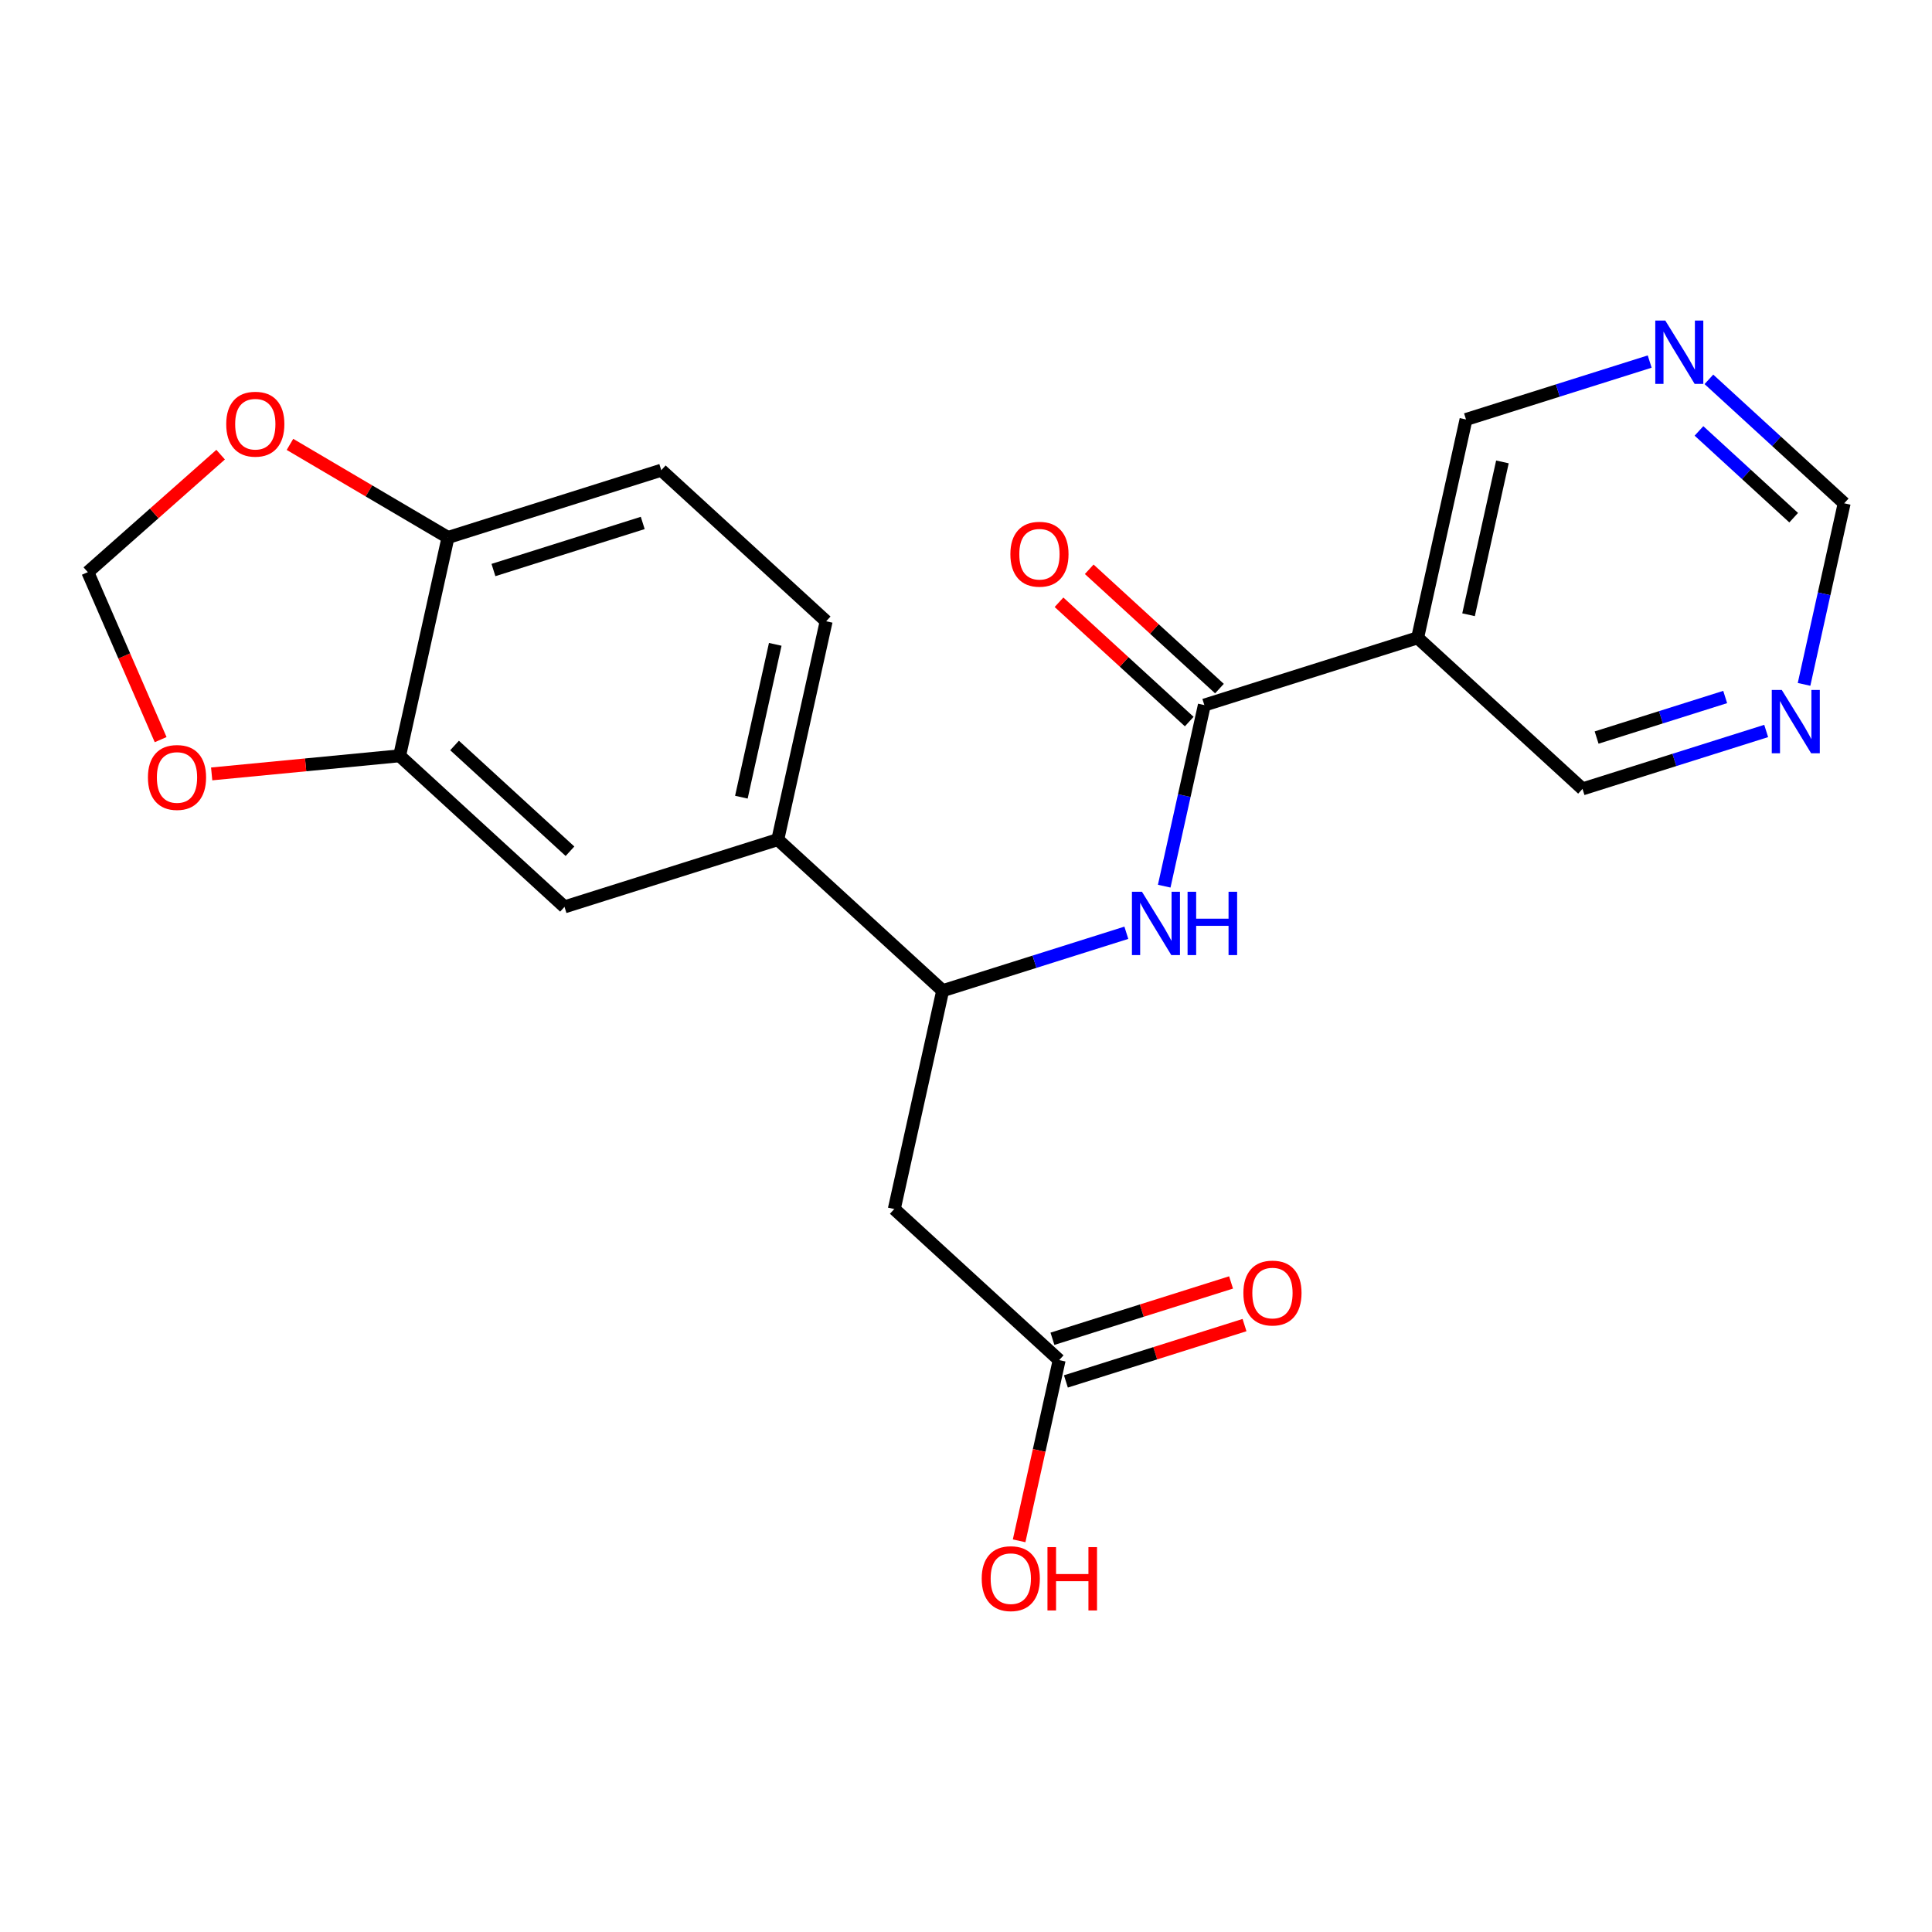 <?xml version='1.0' encoding='iso-8859-1'?>
<svg version='1.1' baseProfile='full'
              xmlns='http://www.w3.org/2000/svg'
                      xmlns:rdkit='http://www.rdkit.org/xml'
                      xmlns:xlink='http://www.w3.org/1999/xlink'
                  xml:space='preserve'
width='300px' height='300px' viewBox='0 0 300 300'>
<!-- END OF HEADER -->
<rect style='opacity:1.0;fill:#FFFFFF;stroke:none' width='300' height='300' x='0' y='0'> </rect>
<rect style='opacity:1.0;fill:#FFFFFF;stroke:none' width='300' height='300' x='0' y='0'> </rect>
<path class='bond-0 atom-0 atom-1' d='M 191.159,199.137 L 177.292,203.51' style='fill:none;fill-rule:evenodd;stroke:#FF0000;stroke-width:2.0px;stroke-linecap:butt;stroke-linejoin:miter;stroke-opacity:1' />
<path class='bond-0 atom-0 atom-1' d='M 177.292,203.51 L 163.424,207.884' style='fill:none;fill-rule:evenodd;stroke:#000000;stroke-width:2.0px;stroke-linecap:butt;stroke-linejoin:miter;stroke-opacity:1' />
<path class='bond-0 atom-0 atom-1' d='M 193.248,205.76 L 179.381,210.134' style='fill:none;fill-rule:evenodd;stroke:#FF0000;stroke-width:2.0px;stroke-linecap:butt;stroke-linejoin:miter;stroke-opacity:1' />
<path class='bond-0 atom-0 atom-1' d='M 179.381,210.134 L 165.513,214.507' style='fill:none;fill-rule:evenodd;stroke:#000000;stroke-width:2.0px;stroke-linecap:butt;stroke-linejoin:miter;stroke-opacity:1' />
<path class='bond-1 atom-1 atom-2' d='M 164.468,211.195 L 161.359,225.227' style='fill:none;fill-rule:evenodd;stroke:#000000;stroke-width:2.0px;stroke-linecap:butt;stroke-linejoin:miter;stroke-opacity:1' />
<path class='bond-1 atom-1 atom-2' d='M 161.359,225.227 L 158.249,239.258' style='fill:none;fill-rule:evenodd;stroke:#FF0000;stroke-width:2.0px;stroke-linecap:butt;stroke-linejoin:miter;stroke-opacity:1' />
<path class='bond-2 atom-1 atom-3' d='M 164.468,211.195 L 138.864,187.737' style='fill:none;fill-rule:evenodd;stroke:#000000;stroke-width:2.0px;stroke-linecap:butt;stroke-linejoin:miter;stroke-opacity:1' />
<path class='bond-3 atom-3 atom-4' d='M 138.864,187.737 L 146.378,153.833' style='fill:none;fill-rule:evenodd;stroke:#000000;stroke-width:2.0px;stroke-linecap:butt;stroke-linejoin:miter;stroke-opacity:1' />
<path class='bond-4 atom-4 atom-5' d='M 146.378,153.833 L 160.638,149.336' style='fill:none;fill-rule:evenodd;stroke:#000000;stroke-width:2.0px;stroke-linecap:butt;stroke-linejoin:miter;stroke-opacity:1' />
<path class='bond-4 atom-4 atom-5' d='M 160.638,149.336 L 174.898,144.839' style='fill:none;fill-rule:evenodd;stroke:#0000FF;stroke-width:2.0px;stroke-linecap:butt;stroke-linejoin:miter;stroke-opacity:1' />
<path class='bond-13 atom-4 atom-14' d='M 146.378,153.833 L 120.774,130.375' style='fill:none;fill-rule:evenodd;stroke:#000000;stroke-width:2.0px;stroke-linecap:butt;stroke-linejoin:miter;stroke-opacity:1' />
<path class='bond-5 atom-5 atom-6' d='M 180.778,137.603 L 183.894,123.544' style='fill:none;fill-rule:evenodd;stroke:#0000FF;stroke-width:2.0px;stroke-linecap:butt;stroke-linejoin:miter;stroke-opacity:1' />
<path class='bond-5 atom-5 atom-6' d='M 183.894,123.544 L 187.01,109.485' style='fill:none;fill-rule:evenodd;stroke:#000000;stroke-width:2.0px;stroke-linecap:butt;stroke-linejoin:miter;stroke-opacity:1' />
<path class='bond-6 atom-6 atom-7' d='M 189.356,106.925 L 179.245,97.661' style='fill:none;fill-rule:evenodd;stroke:#000000;stroke-width:2.0px;stroke-linecap:butt;stroke-linejoin:miter;stroke-opacity:1' />
<path class='bond-6 atom-6 atom-7' d='M 179.245,97.661 L 169.134,88.398' style='fill:none;fill-rule:evenodd;stroke:#FF0000;stroke-width:2.0px;stroke-linecap:butt;stroke-linejoin:miter;stroke-opacity:1' />
<path class='bond-6 atom-6 atom-7' d='M 184.664,112.046 L 174.553,102.782' style='fill:none;fill-rule:evenodd;stroke:#000000;stroke-width:2.0px;stroke-linecap:butt;stroke-linejoin:miter;stroke-opacity:1' />
<path class='bond-6 atom-6 atom-7' d='M 174.553,102.782 L 164.442,93.519' style='fill:none;fill-rule:evenodd;stroke:#FF0000;stroke-width:2.0px;stroke-linecap:butt;stroke-linejoin:miter;stroke-opacity:1' />
<path class='bond-7 atom-6 atom-8' d='M 187.01,109.485 L 220.128,99.041' style='fill:none;fill-rule:evenodd;stroke:#000000;stroke-width:2.0px;stroke-linecap:butt;stroke-linejoin:miter;stroke-opacity:1' />
<path class='bond-8 atom-8 atom-9' d='M 220.128,99.041 L 227.641,65.138' style='fill:none;fill-rule:evenodd;stroke:#000000;stroke-width:2.0px;stroke-linecap:butt;stroke-linejoin:miter;stroke-opacity:1' />
<path class='bond-8 atom-8 atom-9' d='M 228.035,95.458 L 233.295,71.726' style='fill:none;fill-rule:evenodd;stroke:#000000;stroke-width:2.0px;stroke-linecap:butt;stroke-linejoin:miter;stroke-opacity:1' />
<path class='bond-22 atom-13 atom-8' d='M 245.732,122.5 L 220.128,99.041' style='fill:none;fill-rule:evenodd;stroke:#000000;stroke-width:2.0px;stroke-linecap:butt;stroke-linejoin:miter;stroke-opacity:1' />
<path class='bond-9 atom-9 atom-10' d='M 227.641,65.138 L 241.901,60.64' style='fill:none;fill-rule:evenodd;stroke:#000000;stroke-width:2.0px;stroke-linecap:butt;stroke-linejoin:miter;stroke-opacity:1' />
<path class='bond-9 atom-9 atom-10' d='M 241.901,60.64 L 256.162,56.143' style='fill:none;fill-rule:evenodd;stroke:#0000FF;stroke-width:2.0px;stroke-linecap:butt;stroke-linejoin:miter;stroke-opacity:1' />
<path class='bond-10 atom-10 atom-11' d='M 265.357,58.905 L 275.86,68.528' style='fill:none;fill-rule:evenodd;stroke:#0000FF;stroke-width:2.0px;stroke-linecap:butt;stroke-linejoin:miter;stroke-opacity:1' />
<path class='bond-10 atom-10 atom-11' d='M 275.86,68.528 L 286.364,78.152' style='fill:none;fill-rule:evenodd;stroke:#000000;stroke-width:2.0px;stroke-linecap:butt;stroke-linejoin:miter;stroke-opacity:1' />
<path class='bond-10 atom-10 atom-11' d='M 263.816,66.913 L 271.169,73.649' style='fill:none;fill-rule:evenodd;stroke:#0000FF;stroke-width:2.0px;stroke-linecap:butt;stroke-linejoin:miter;stroke-opacity:1' />
<path class='bond-10 atom-10 atom-11' d='M 271.169,73.649 L 278.521,80.386' style='fill:none;fill-rule:evenodd;stroke:#000000;stroke-width:2.0px;stroke-linecap:butt;stroke-linejoin:miter;stroke-opacity:1' />
<path class='bond-11 atom-11 atom-12' d='M 286.364,78.152 L 283.248,92.211' style='fill:none;fill-rule:evenodd;stroke:#000000;stroke-width:2.0px;stroke-linecap:butt;stroke-linejoin:miter;stroke-opacity:1' />
<path class='bond-11 atom-11 atom-12' d='M 283.248,92.211 L 280.132,106.27' style='fill:none;fill-rule:evenodd;stroke:#0000FF;stroke-width:2.0px;stroke-linecap:butt;stroke-linejoin:miter;stroke-opacity:1' />
<path class='bond-12 atom-12 atom-13' d='M 274.252,113.505 L 259.992,118.002' style='fill:none;fill-rule:evenodd;stroke:#0000FF;stroke-width:2.0px;stroke-linecap:butt;stroke-linejoin:miter;stroke-opacity:1' />
<path class='bond-12 atom-12 atom-13' d='M 259.992,118.002 L 245.732,122.5' style='fill:none;fill-rule:evenodd;stroke:#000000;stroke-width:2.0px;stroke-linecap:butt;stroke-linejoin:miter;stroke-opacity:1' />
<path class='bond-12 atom-12 atom-13' d='M 267.885,108.231 L 257.903,111.379' style='fill:none;fill-rule:evenodd;stroke:#0000FF;stroke-width:2.0px;stroke-linecap:butt;stroke-linejoin:miter;stroke-opacity:1' />
<path class='bond-12 atom-12 atom-13' d='M 257.903,111.379 L 247.921,114.527' style='fill:none;fill-rule:evenodd;stroke:#000000;stroke-width:2.0px;stroke-linecap:butt;stroke-linejoin:miter;stroke-opacity:1' />
<path class='bond-14 atom-14 atom-15' d='M 120.774,130.375 L 128.287,96.471' style='fill:none;fill-rule:evenodd;stroke:#000000;stroke-width:2.0px;stroke-linecap:butt;stroke-linejoin:miter;stroke-opacity:1' />
<path class='bond-14 atom-14 atom-15' d='M 115.12,123.786 L 120.38,100.054' style='fill:none;fill-rule:evenodd;stroke:#000000;stroke-width:2.0px;stroke-linecap:butt;stroke-linejoin:miter;stroke-opacity:1' />
<path class='bond-23 atom-19 atom-14' d='M 87.656,140.819 L 120.774,130.375' style='fill:none;fill-rule:evenodd;stroke:#000000;stroke-width:2.0px;stroke-linecap:butt;stroke-linejoin:miter;stroke-opacity:1' />
<path class='bond-15 atom-15 atom-16' d='M 128.287,96.471 L 102.683,73.013' style='fill:none;fill-rule:evenodd;stroke:#000000;stroke-width:2.0px;stroke-linecap:butt;stroke-linejoin:miter;stroke-opacity:1' />
<path class='bond-16 atom-16 atom-17' d='M 102.683,73.013 L 69.565,83.457' style='fill:none;fill-rule:evenodd;stroke:#000000;stroke-width:2.0px;stroke-linecap:butt;stroke-linejoin:miter;stroke-opacity:1' />
<path class='bond-16 atom-16 atom-17' d='M 99.804,81.203 L 76.622,88.514' style='fill:none;fill-rule:evenodd;stroke:#000000;stroke-width:2.0px;stroke-linecap:butt;stroke-linejoin:miter;stroke-opacity:1' />
<path class='bond-17 atom-17 atom-18' d='M 69.565,83.457 L 62.051,117.36' style='fill:none;fill-rule:evenodd;stroke:#000000;stroke-width:2.0px;stroke-linecap:butt;stroke-linejoin:miter;stroke-opacity:1' />
<path class='bond-24 atom-22 atom-17' d='M 45.026,69.004 L 57.295,76.231' style='fill:none;fill-rule:evenodd;stroke:#FF0000;stroke-width:2.0px;stroke-linecap:butt;stroke-linejoin:miter;stroke-opacity:1' />
<path class='bond-24 atom-22 atom-17' d='M 57.295,76.231 L 69.565,83.457' style='fill:none;fill-rule:evenodd;stroke:#000000;stroke-width:2.0px;stroke-linecap:butt;stroke-linejoin:miter;stroke-opacity:1' />
<path class='bond-18 atom-18 atom-19' d='M 62.051,117.36 L 87.656,140.819' style='fill:none;fill-rule:evenodd;stroke:#000000;stroke-width:2.0px;stroke-linecap:butt;stroke-linejoin:miter;stroke-opacity:1' />
<path class='bond-18 atom-18 atom-19' d='M 70.584,115.758 L 88.507,132.18' style='fill:none;fill-rule:evenodd;stroke:#000000;stroke-width:2.0px;stroke-linecap:butt;stroke-linejoin:miter;stroke-opacity:1' />
<path class='bond-19 atom-18 atom-20' d='M 62.051,117.36 L 47.46,118.767' style='fill:none;fill-rule:evenodd;stroke:#000000;stroke-width:2.0px;stroke-linecap:butt;stroke-linejoin:miter;stroke-opacity:1' />
<path class='bond-19 atom-18 atom-20' d='M 47.46,118.767 L 32.868,120.173' style='fill:none;fill-rule:evenodd;stroke:#FF0000;stroke-width:2.0px;stroke-linecap:butt;stroke-linejoin:miter;stroke-opacity:1' />
<path class='bond-20 atom-20 atom-21' d='M 24.945,114.85 L 19.291,101.848' style='fill:none;fill-rule:evenodd;stroke:#FF0000;stroke-width:2.0px;stroke-linecap:butt;stroke-linejoin:miter;stroke-opacity:1' />
<path class='bond-20 atom-20 atom-21' d='M 19.291,101.848 L 13.636,88.846' style='fill:none;fill-rule:evenodd;stroke:#000000;stroke-width:2.0px;stroke-linecap:butt;stroke-linejoin:miter;stroke-opacity:1' />
<path class='bond-21 atom-21 atom-22' d='M 13.636,88.846 L 23.948,79.722' style='fill:none;fill-rule:evenodd;stroke:#000000;stroke-width:2.0px;stroke-linecap:butt;stroke-linejoin:miter;stroke-opacity:1' />
<path class='bond-21 atom-21 atom-22' d='M 23.948,79.722 L 34.26,70.597' style='fill:none;fill-rule:evenodd;stroke:#FF0000;stroke-width:2.0px;stroke-linecap:butt;stroke-linejoin:miter;stroke-opacity:1' />
<path  class='atom-0' d='M 193.072 200.779
Q 193.072 198.417, 194.239 197.098
Q 195.406 195.778, 197.586 195.778
Q 199.767 195.778, 200.934 197.098
Q 202.101 198.417, 202.101 200.779
Q 202.101 203.168, 200.92 204.529
Q 199.739 205.876, 197.586 205.876
Q 195.42 205.876, 194.239 204.529
Q 193.072 203.182, 193.072 200.779
M 197.586 204.765
Q 199.087 204.765, 199.892 203.765
Q 200.712 202.751, 200.712 200.779
Q 200.712 198.848, 199.892 197.876
Q 199.087 196.889, 197.586 196.889
Q 196.086 196.889, 195.267 197.862
Q 194.461 198.834, 194.461 200.779
Q 194.461 202.765, 195.267 203.765
Q 196.086 204.765, 197.586 204.765
' fill='#FF0000'/>
<path  class='atom-2' d='M 152.44 245.127
Q 152.44 242.765, 153.607 241.446
Q 154.774 240.126, 156.955 240.126
Q 159.136 240.126, 160.302 241.446
Q 161.469 242.765, 161.469 245.127
Q 161.469 247.516, 160.288 248.877
Q 159.108 250.224, 156.955 250.224
Q 154.788 250.224, 153.607 248.877
Q 152.44 247.53, 152.44 245.127
M 156.955 249.113
Q 158.455 249.113, 159.261 248.113
Q 160.08 247.099, 160.08 245.127
Q 160.08 243.196, 159.261 242.223
Q 158.455 241.237, 156.955 241.237
Q 155.455 241.237, 154.635 242.21
Q 153.829 243.182, 153.829 245.127
Q 153.829 247.113, 154.635 248.113
Q 155.455 249.113, 156.955 249.113
' fill='#FF0000'/>
<path  class='atom-2' d='M 162.65 240.237
L 163.983 240.237
L 163.983 244.418
L 169.012 244.418
L 169.012 240.237
L 170.345 240.237
L 170.345 250.071
L 169.012 250.071
L 169.012 245.529
L 163.983 245.529
L 163.983 250.071
L 162.65 250.071
L 162.65 240.237
' fill='#FF0000'/>
<path  class='atom-5' d='M 177.322 138.472
L 180.545 143.68
Q 180.864 144.194, 181.378 145.125
Q 181.892 146.056, 181.92 146.111
L 181.92 138.472
L 183.225 138.472
L 183.225 148.306
L 181.878 148.306
L 178.419 142.611
Q 178.017 141.944, 177.586 141.18
Q 177.169 140.416, 177.044 140.18
L 177.044 148.306
L 175.766 148.306
L 175.766 138.472
L 177.322 138.472
' fill='#0000FF'/>
<path  class='atom-5' d='M 184.406 138.472
L 185.74 138.472
L 185.74 142.653
L 190.768 142.653
L 190.768 138.472
L 192.101 138.472
L 192.101 148.306
L 190.768 148.306
L 190.768 143.764
L 185.74 143.764
L 185.74 148.306
L 184.406 148.306
L 184.406 138.472
' fill='#0000FF'/>
<path  class='atom-7' d='M 156.891 86.055
Q 156.891 83.693, 158.058 82.374
Q 159.225 81.054, 161.405 81.054
Q 163.586 81.054, 164.753 82.374
Q 165.92 83.693, 165.92 86.055
Q 165.92 88.444, 164.739 89.805
Q 163.558 91.152, 161.405 91.152
Q 159.238 91.152, 158.058 89.805
Q 156.891 88.457, 156.891 86.055
M 161.405 90.041
Q 162.906 90.041, 163.711 89.041
Q 164.531 88.027, 164.531 86.055
Q 164.531 84.124, 163.711 83.151
Q 162.906 82.165, 161.405 82.165
Q 159.905 82.165, 159.086 83.138
Q 158.28 84.11, 158.28 86.055
Q 158.28 88.041, 159.086 89.041
Q 159.905 90.041, 161.405 90.041
' fill='#FF0000'/>
<path  class='atom-10' d='M 258.586 49.776
L 261.808 54.985
Q 262.128 55.499, 262.642 56.429
Q 263.155 57.36, 263.183 57.415
L 263.183 49.776
L 264.489 49.776
L 264.489 59.61
L 263.142 59.61
L 259.683 53.915
Q 259.28 53.248, 258.849 52.484
Q 258.433 51.72, 258.308 51.484
L 258.308 59.61
L 257.03 59.61
L 257.03 49.776
L 258.586 49.776
' fill='#0000FF'/>
<path  class='atom-12' d='M 276.676 107.138
L 279.899 112.347
Q 280.218 112.861, 280.732 113.791
Q 281.246 114.722, 281.274 114.777
L 281.274 107.138
L 282.579 107.138
L 282.579 116.972
L 281.232 116.972
L 277.773 111.277
Q 277.371 110.61, 276.94 109.846
Q 276.523 109.082, 276.398 108.846
L 276.398 116.972
L 275.12 116.972
L 275.12 107.138
L 276.676 107.138
' fill='#0000FF'/>
<path  class='atom-20' d='M 22.971 120.719
Q 22.971 118.358, 24.138 117.038
Q 25.305 115.718, 27.485 115.718
Q 29.666 115.718, 30.833 117.038
Q 32 118.358, 32 120.719
Q 32 123.108, 30.819 124.469
Q 29.639 125.817, 27.485 125.817
Q 25.319 125.817, 24.138 124.469
Q 22.971 123.122, 22.971 120.719
M 27.485 124.706
Q 28.986 124.706, 29.791 123.705
Q 30.611 122.691, 30.611 120.719
Q 30.611 118.788, 29.791 117.816
Q 28.986 116.83, 27.485 116.83
Q 25.985 116.83, 25.166 117.802
Q 24.36 118.774, 24.36 120.719
Q 24.36 122.705, 25.166 123.705
Q 25.985 124.706, 27.485 124.706
' fill='#FF0000'/>
<path  class='atom-22' d='M 35.129 65.862
Q 35.129 63.501, 36.295 62.181
Q 37.462 60.862, 39.643 60.862
Q 41.824 60.862, 42.99 62.181
Q 44.157 63.501, 44.157 65.862
Q 44.157 68.251, 42.977 69.613
Q 41.796 70.96, 39.643 70.96
Q 37.476 70.96, 36.295 69.613
Q 35.129 68.265, 35.129 65.862
M 39.643 69.849
Q 41.143 69.849, 41.949 68.849
Q 42.768 67.835, 42.768 65.862
Q 42.768 63.931, 41.949 62.959
Q 41.143 61.973, 39.643 61.973
Q 38.143 61.973, 37.323 62.945
Q 36.518 63.918, 36.518 65.862
Q 36.518 67.849, 37.323 68.849
Q 38.143 69.849, 39.643 69.849
' fill='#FF0000'/>
</svg>
